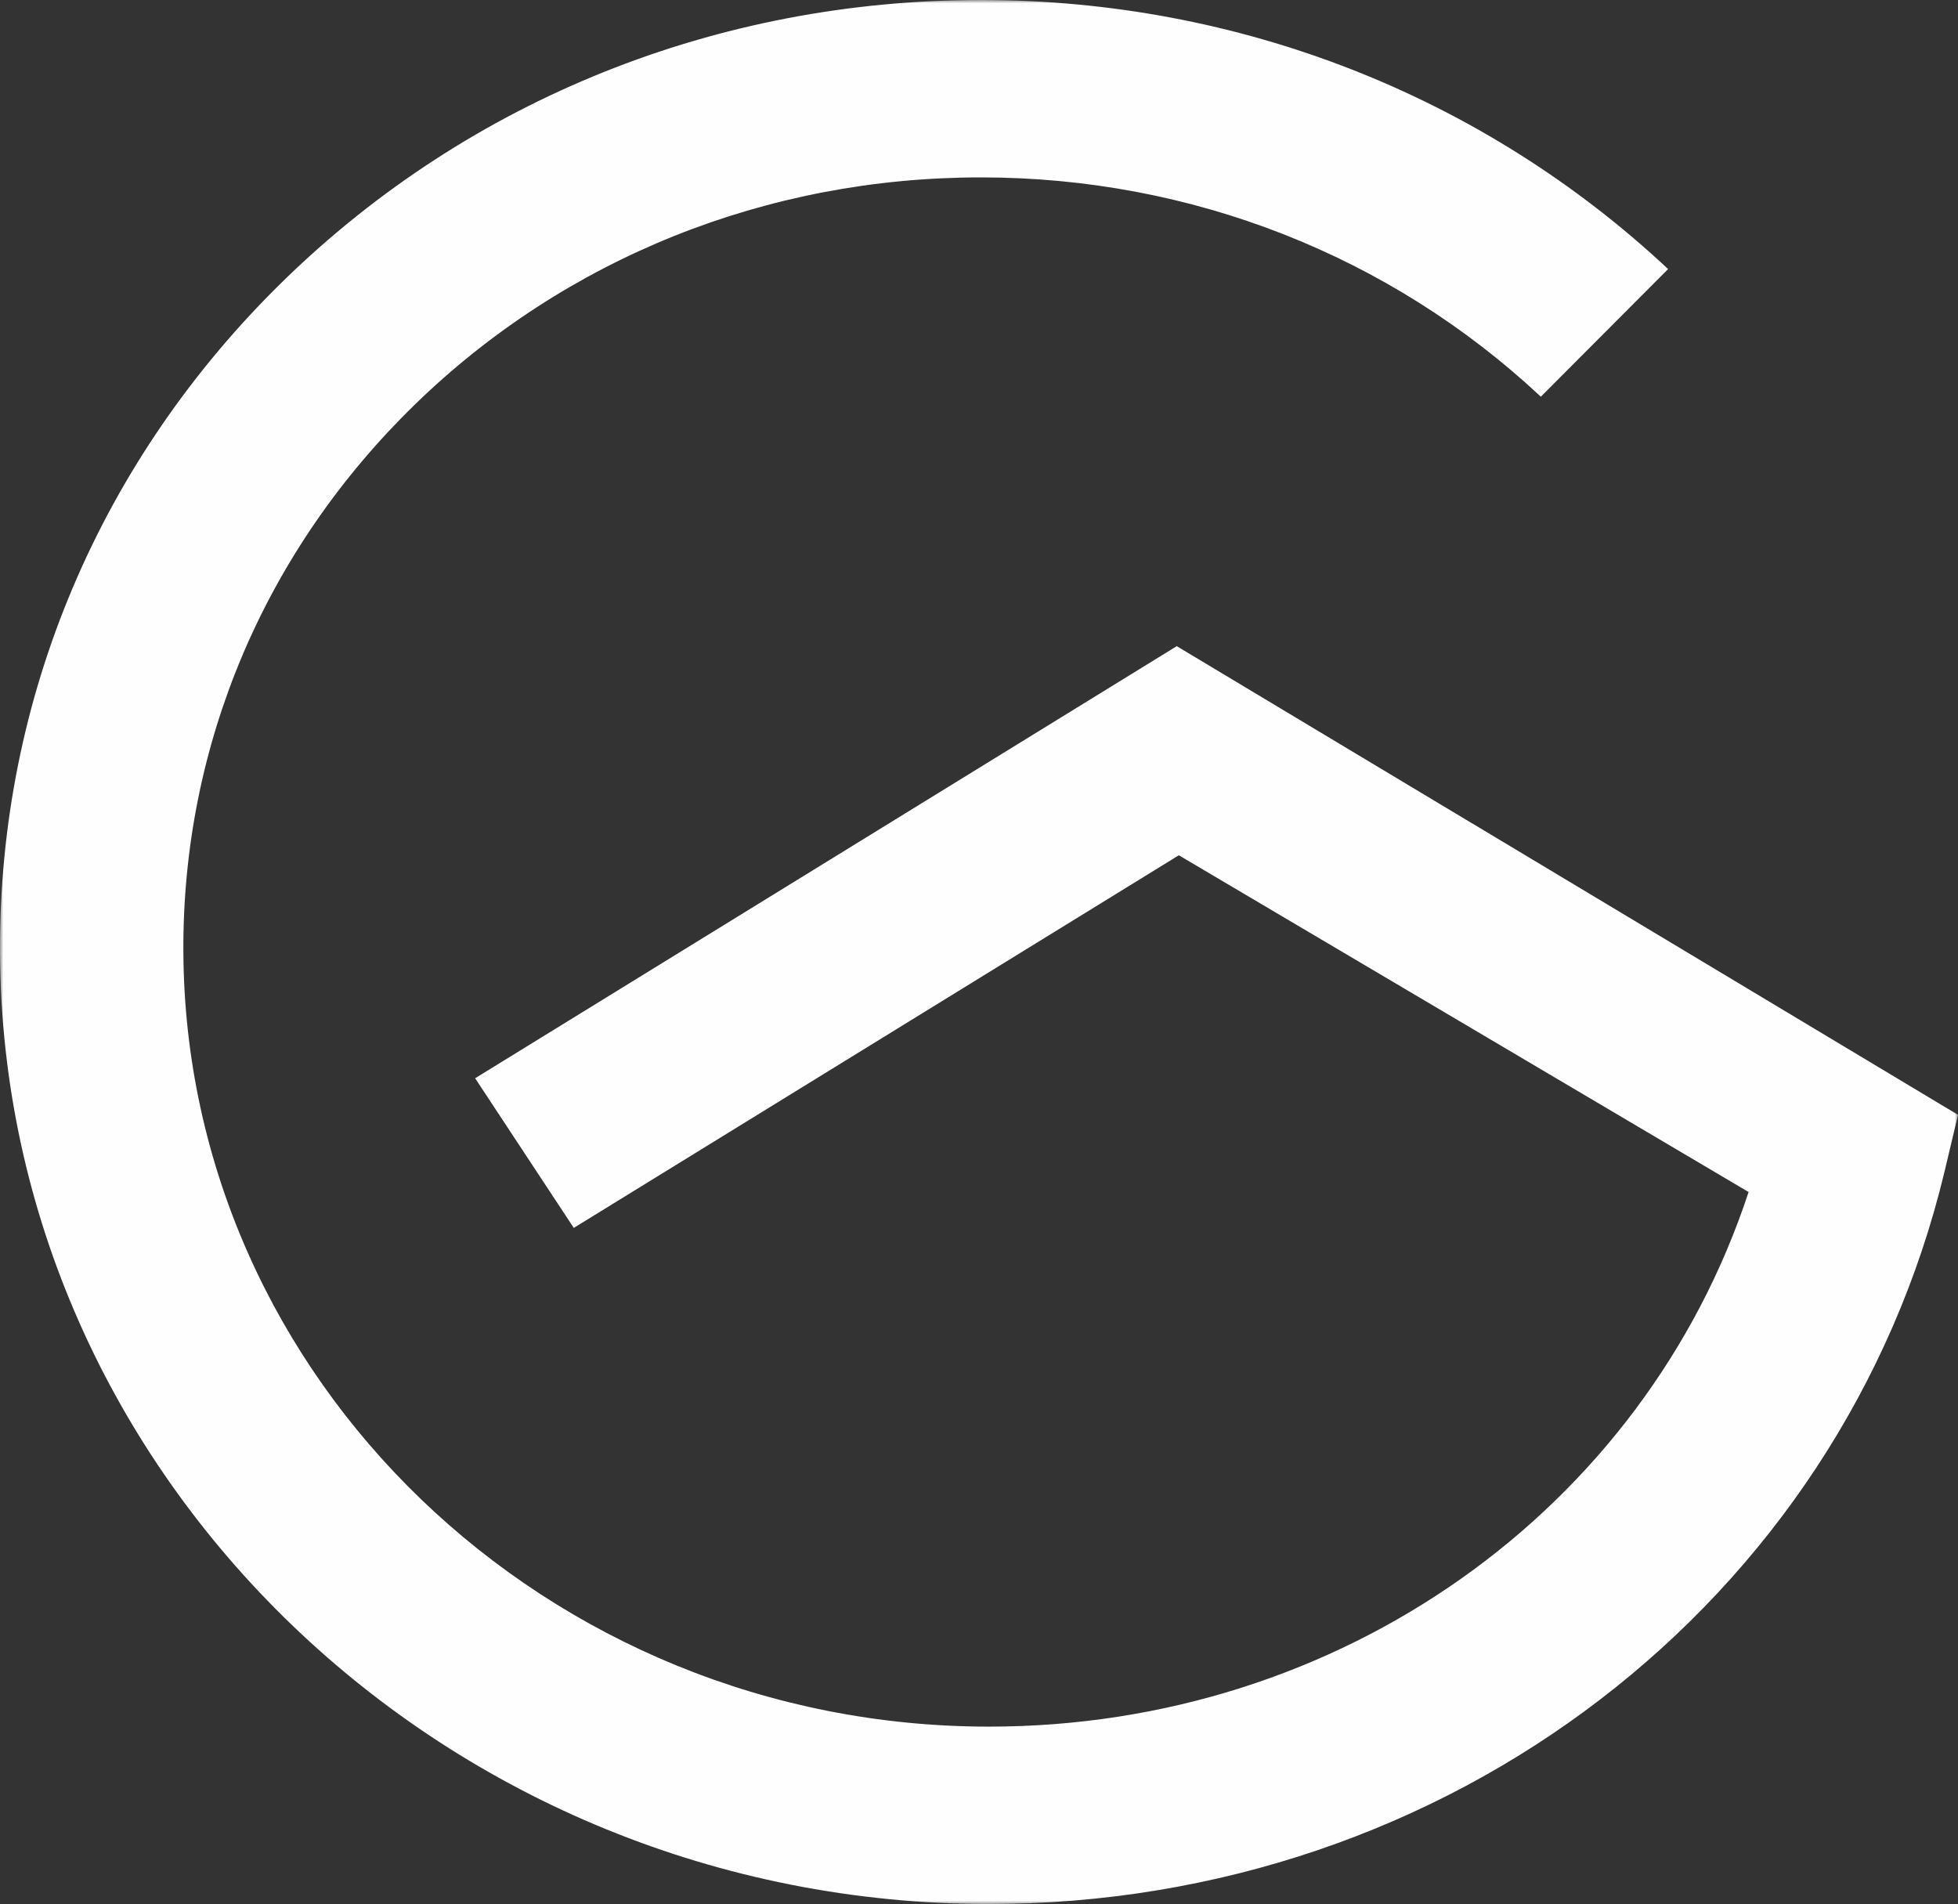 <?xml version="1.0" encoding="UTF-8"?>
<svg width="290px" height="282px" viewBox="0 0 290 282" version="1.1" xmlns="http://www.w3.org/2000/svg" xmlns:xlink="http://www.w3.org/1999/xlink">
    <rect x="0" y="0" width="290" height="282" fill="#333333" stroke="none"/>
    <title>Group 3</title>
    <defs>
        <polygon id="path-1" points="0 0 290 0 290 282 0 282"></polygon>
    </defs>
    <g stroke="none" stroke-width="1" fill="none" fill-rule="evenodd">
        <g transform="translate(-575, -334)">
            <g transform="translate(575, 334)">
                <mask id="mask-2" fill="white">
                    <use xlink:href="#path-1"></use>
                </mask>
                <g></g>
                <path d="M146.483,282 C66.102,282 0.379,218.78 0,141.061 C-0.18,103.417 14.8,68.009 42.195,41.374 C69.66,14.693 106.261,0 145.267,0 L145.33,0 C183.469,0 219.602,14.15 247.066,39.849 L228.214,58.753 C205.81,37.808 176.38,26.274 145.33,26.274 L145.267,26.274 C113.531,26.274 83.759,38.232 61.446,59.916 C39.204,81.569 26.998,110.335 27.159,140.941 C27.466,204.223 80.984,255.726 146.483,255.726 C198.54,255.726 243.501,223.608 258.984,176.547 L174.598,126.672 L84.983,181.862 L70.372,159.697 L174.29,95.701 L290,165.114 L288.008,173.509 C272.678,237.395 214.484,282 146.483,282" fill="#FEFEFE" mask="url(#mask-2)"></path>
            </g>
        </g>
    </g>
</svg>